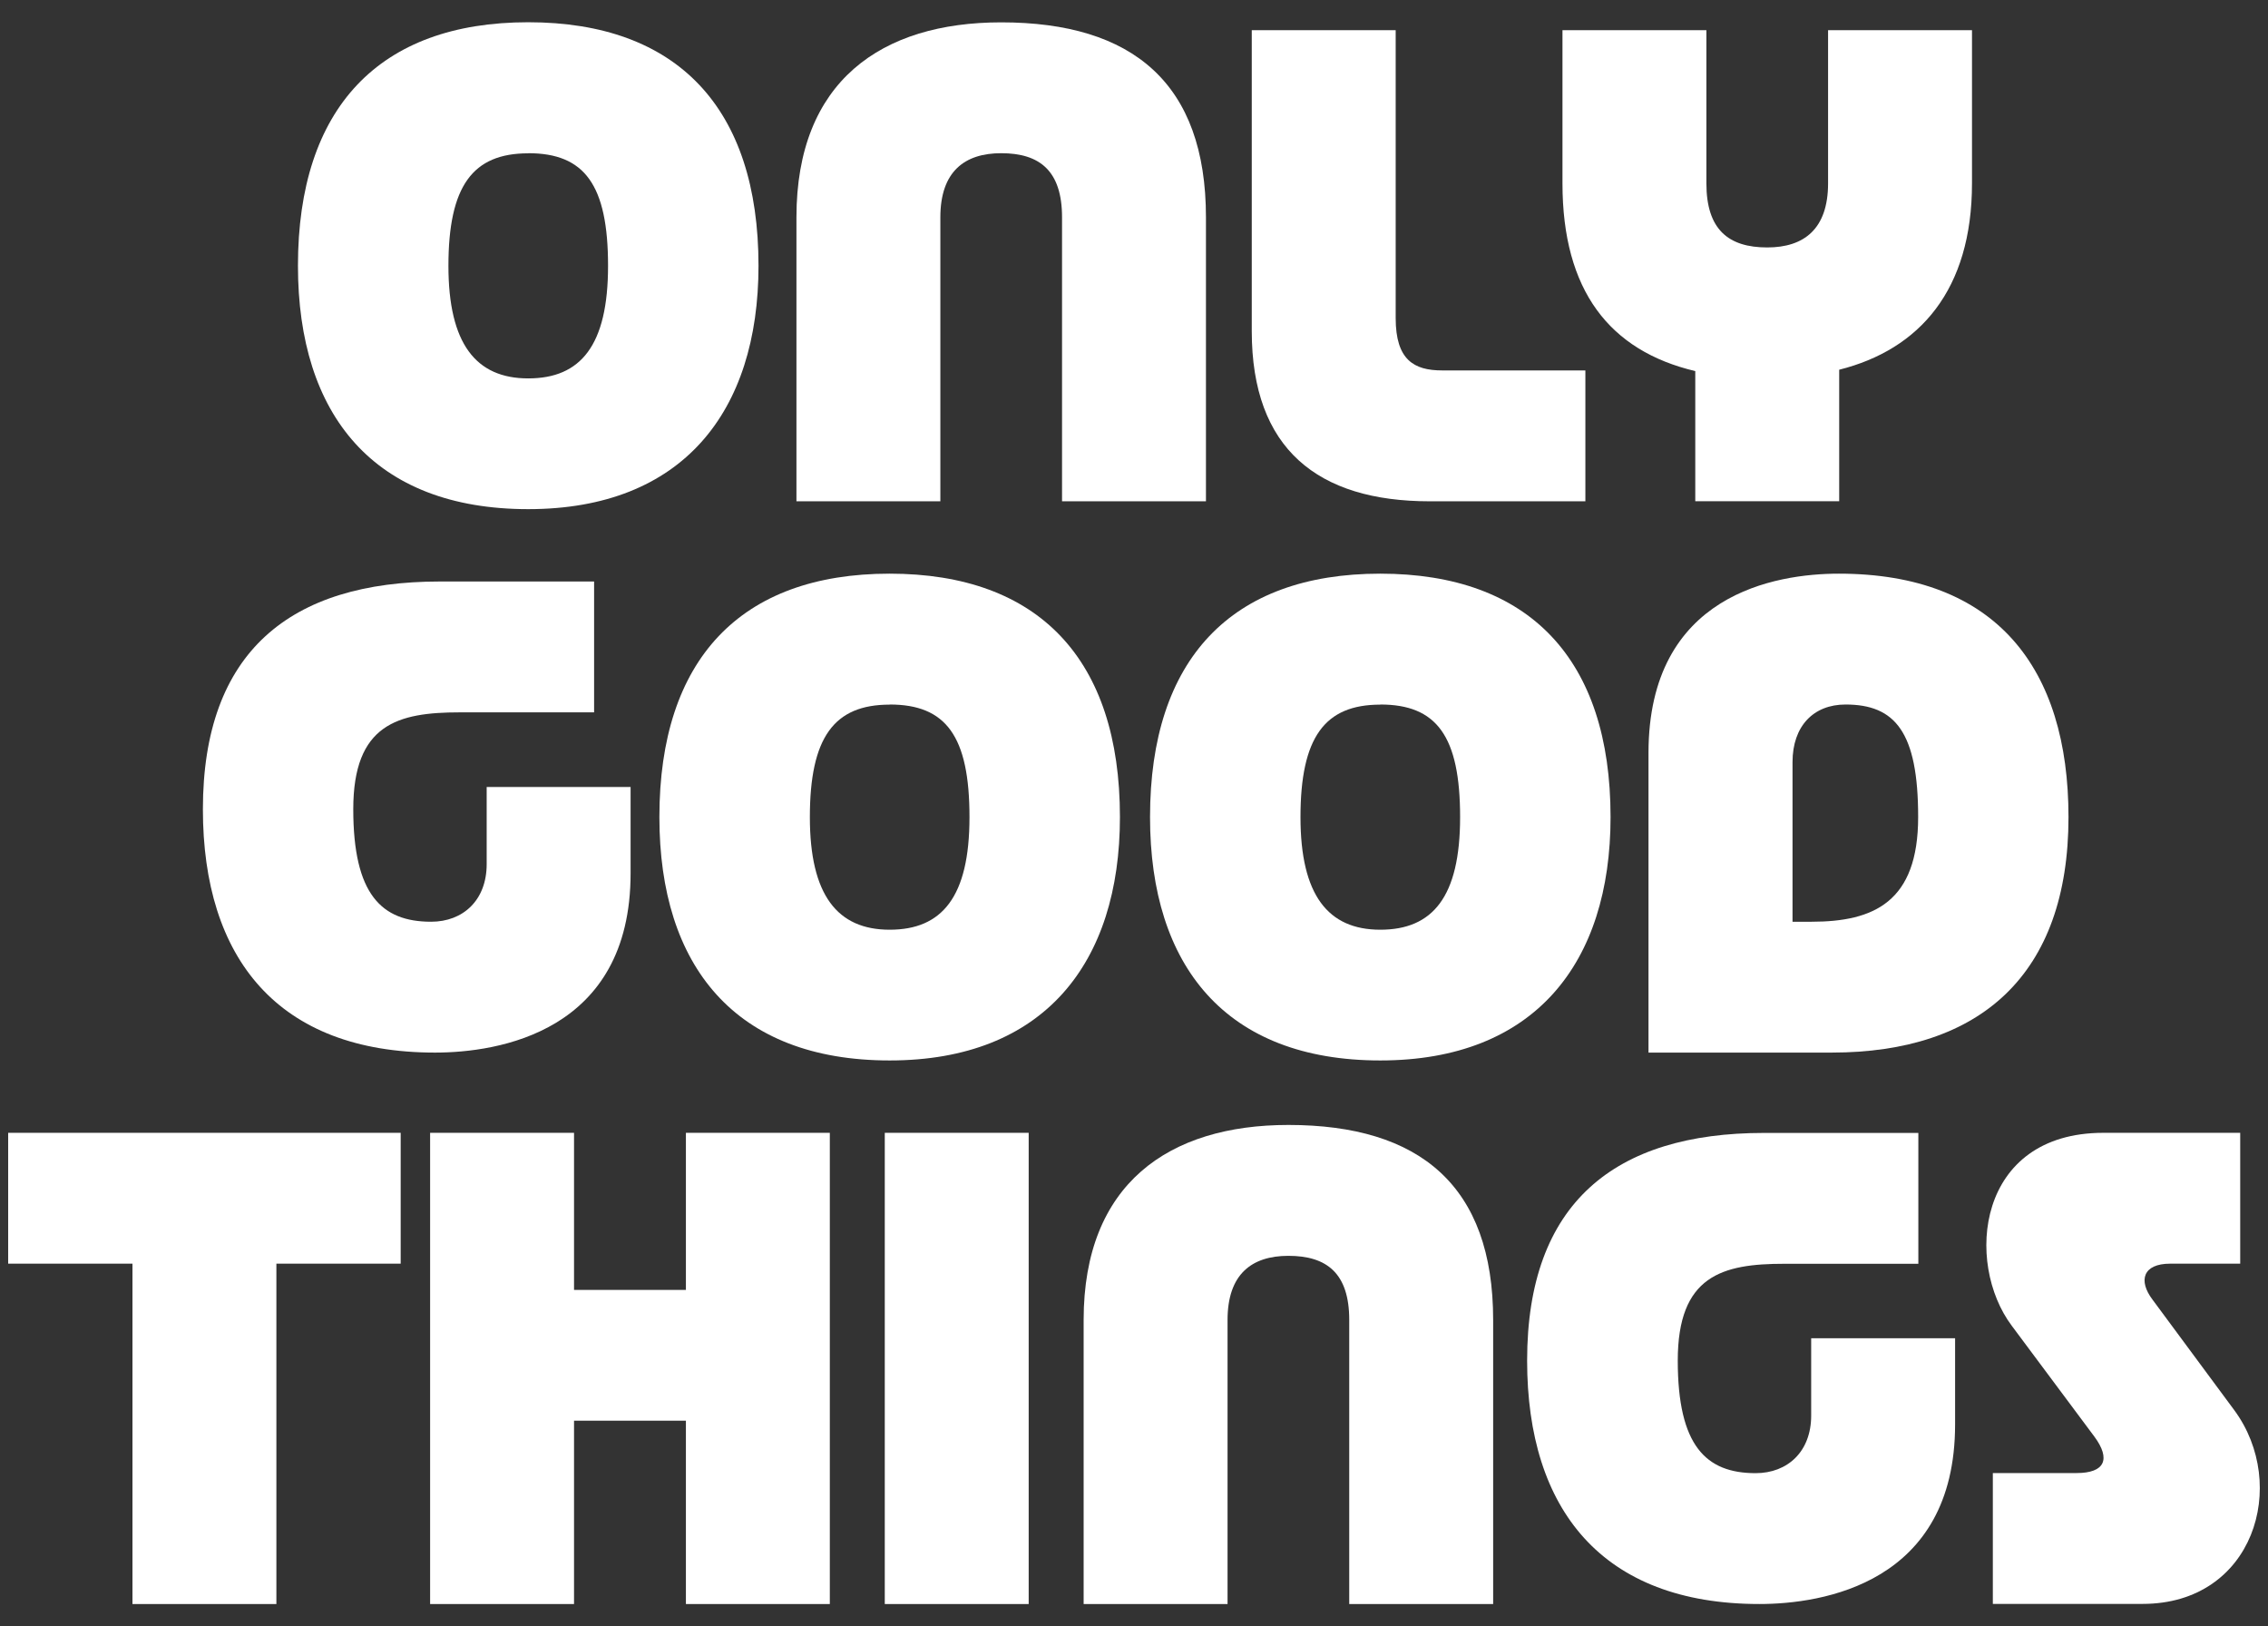 <svg id="Capa_1" data-name="Capa 1" xmlns="http://www.w3.org/2000/svg" viewBox="0 0 816 585"><rect x="0" y="0" width="816" height="585" fill="#333333" stroke="none"/><defs><style>.cls-1{fill:#fff;}</style></defs><title>onlygoodthings</title><path class="cls-1" d="M190.05,183.15c-55.54,0-82.85-33.89-82.85-87.55C107.2,38.87,136.39,8,190.05,8S272.9,38.87,272.9,95.6C272.9,148.08,245.6,183.15,190.05,183.15Zm0-128c-20,0-28.71,11.77-28.71,40.49,0,28,9.88,40.48,28.71,40.48s28.72-11.77,28.72-40.48C218.77,66.41,210.29,55.11,190.05,55.11Z"/><path class="cls-1" d="M382.11,78.18c0-16.71-8-23.07-21.89-23.07-13.18,0-21.89,6.59-21.89,23.07V180.33H286.55V78.18c0-49,30.6-70.14,73.67-70.14,47.31,0,73.67,21.89,73.67,70.14V180.33H382.11Z"/><path class="cls-1" d="M450.37,119.13V10.86h51.78V114.43c0,15.06,6.59,18.82,16.71,18.82H570.4v47.08h-56C474.14,180.33,450.37,161.5,450.37,119.13Z"/><path class="cls-1" d="M661.72,133v47.31H609.94V133.49c-30.83-7.3-47.78-28.95-47.78-67.55V10.86h51.78V65.94c0,16.71,8,23.07,21.89,23.07,13.18,0,21.89-6.59,21.89-23.07V10.86H709.5V65.94C709.5,104.3,690.67,125.72,661.72,133Z"/><path class="cls-1" d="M156.52,378.64C100,378.64,73,344.75,73,291.09c0-56.73,31.54-81.91,85.2-81.91h55.55v47.07H165.46c-22.36,0-38.36,4.24-38.36,34.84s10.12,40.48,28,40.48c11.54,0,20-7.77,20-20.71V283.09h51.78v31.06C226.89,371.35,179.11,378.64,156.52,378.64Z"/><path class="cls-1" d="M320.09,381.47c-55.54,0-82.85-33.89-82.85-87.56,0-56.72,29.19-87.55,82.85-87.55s82.85,30.83,82.85,87.55C402.94,346.4,375.64,381.47,320.09,381.47Zm0-128c-20,0-28.71,11.77-28.71,40.48,0,28,9.88,40.49,28.71,40.49s28.72-11.77,28.72-40.49C348.81,264.73,340.33,253.43,320.09,253.43Z"/><path class="cls-1" d="M496.61,381.47c-55.54,0-82.84-33.89-82.84-87.56,0-56.72,29.18-87.55,82.84-87.55s82.85,30.83,82.85,87.55C579.46,346.4,552.16,381.47,496.61,381.47Zm0-128c-20,0-28.71,11.77-28.71,40.48,0,28,9.89,40.49,28.71,40.49s28.72-11.77,28.72-40.49C525.33,264.73,516.86,253.43,496.61,253.43Z"/><path class="cls-1" d="M659,378.64H593.11V270.85c0-57.2,45.9-64.49,68.49-64.49,56.49,0,82.62,33.89,82.62,87.55C744.22,350.64,712.44,378.64,659,378.64ZM664,253.43c-11.53,0-19.07,7.77-19.07,20.71v57.43h6.83c22.36,0,38.37-7.06,38.37-37.66S681.85,253.43,664,253.43Z"/><path class="cls-1" d="M99.44,577H47.66V454.57H2.94V407.5H144.16v47.07H99.44Z"/><path class="cls-1" d="M246.78,511.06H206.53V577H154.75V407.5h51.78V464h40.25V407.5h51.78V577H246.78Z"/><path class="cls-1" d="M318.33,407.5h51.78V577H318.33Z"/><path class="cls-1" d="M485.44,474.81c0-16.71-8-23.06-21.89-23.06-13.18,0-21.89,6.59-21.89,23.06V577H389.88V474.81c0-48.95,30.6-70.14,73.67-70.14,47.31,0,73.67,21.89,73.67,70.14V577H485.44Z"/><path class="cls-1" d="M633,577c-56.49,0-83.56-33.89-83.56-87.56,0-56.72,31.54-81.9,85.21-81.9H690.2v47.07H642c-22.36,0-38.36,4.24-38.36,34.83s10.12,40.49,28,40.49c11.53,0,20-7.77,20-20.71V481.4h51.78v31.07C703.38,569.66,655.6,577,633,577Z"/><path class="cls-1" d="M774.46,467.52l29.42,39.77c19.77,26.83,7.06,69.67-33,69.67H717V529.89h30.13c10.12,0,12.47-4.94,6.35-13.18l-29.65-39.78c-17-22.6-12.71-69.43,32.95-69.43H806v47.07H780.82C770.93,454.57,769.28,460.69,774.46,467.52Z"/></svg>